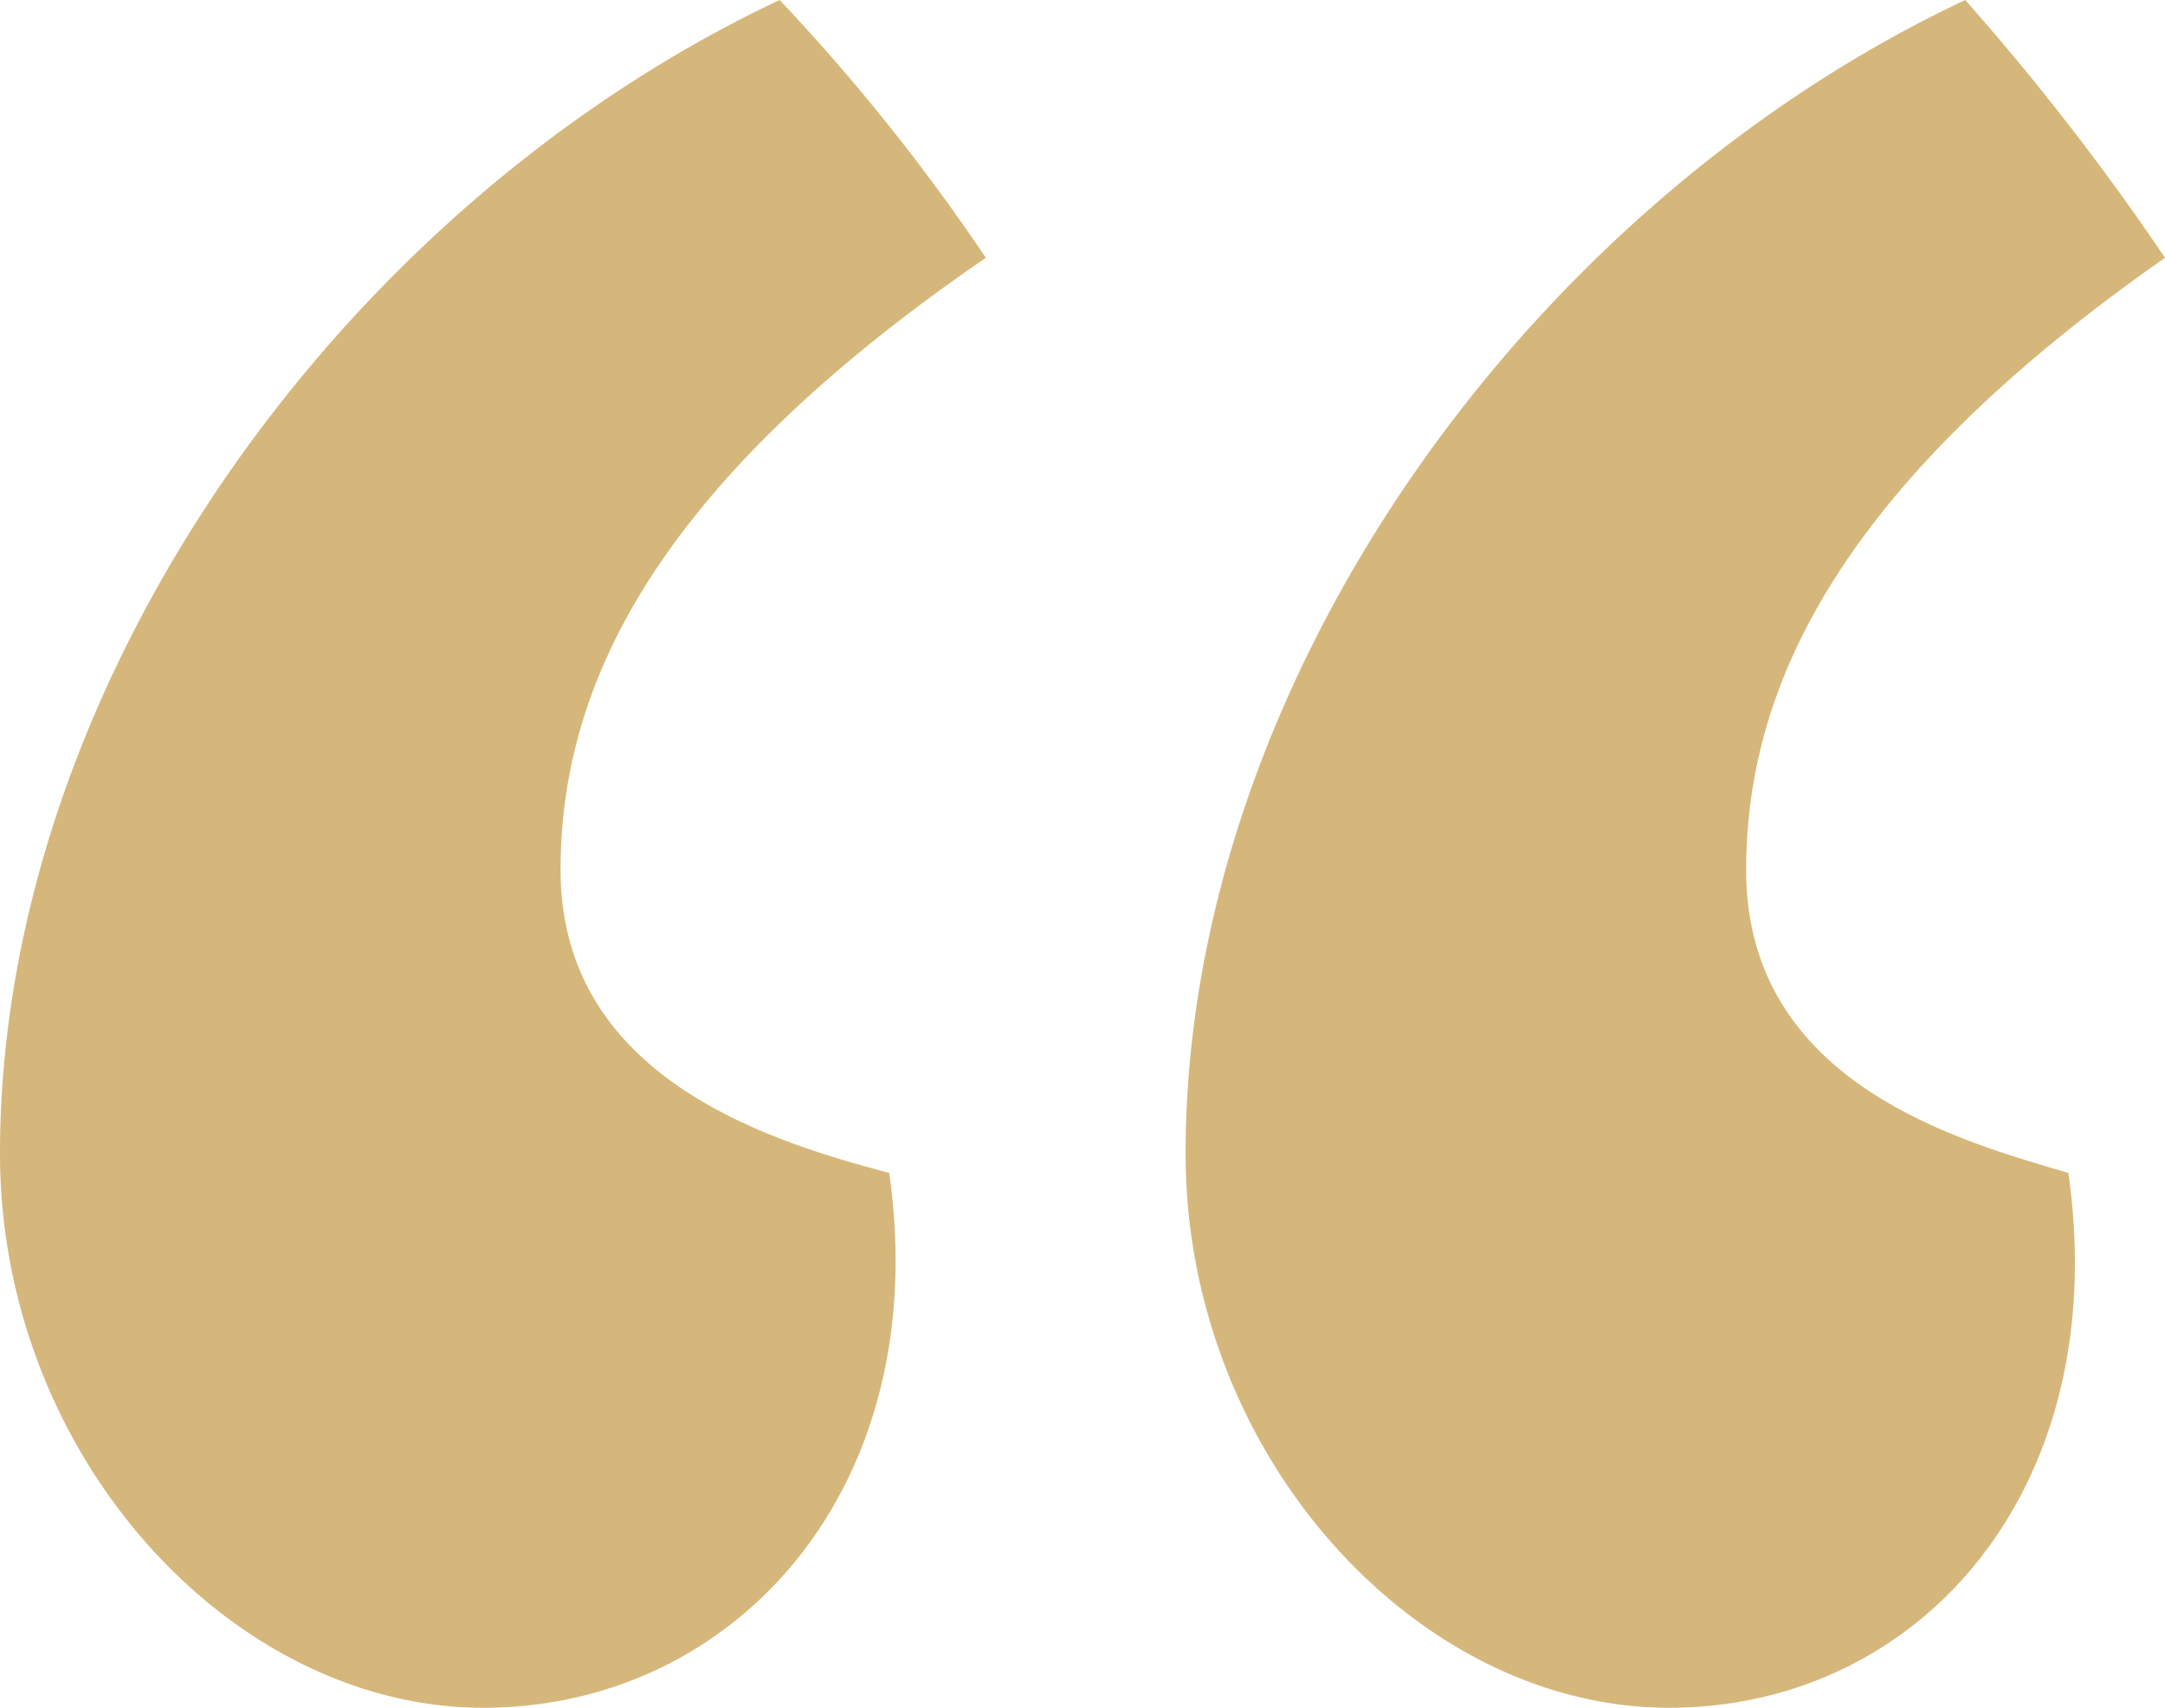 <svg xmlns="http://www.w3.org/2000/svg" width="16.8" height="13.25" viewBox="0 0 16.8 13.25">
  <path id="Path_92" data-name="Path 92" d="M6.25-22.75c1.95,0,3.5-1.7,3.15-4.15-.95-.25-2.55-.75-2.55-2.35,0-1.45.75-3,3.3-4.75a15.583,15.583,0,0,0-1.6-2c-3.4,1.6-6.05,5.3-6.05,8.95C2.5-24.7,4.3-22.75,6.25-22.75Zm9.2,0c1.95,0,3.45-1.7,3.1-4.15-.85-.25-2.5-.7-2.5-2.35,0-1.45.75-3,3.25-4.75a19.479,19.479,0,0,0-1.55-2c-3.4,1.6-6.05,5.3-6.05,8.95C11.7-24.7,13.5-22.75,15.45-22.75Z" transform="translate(-2.5 36)" fill="#d6b77b"/>
</svg>